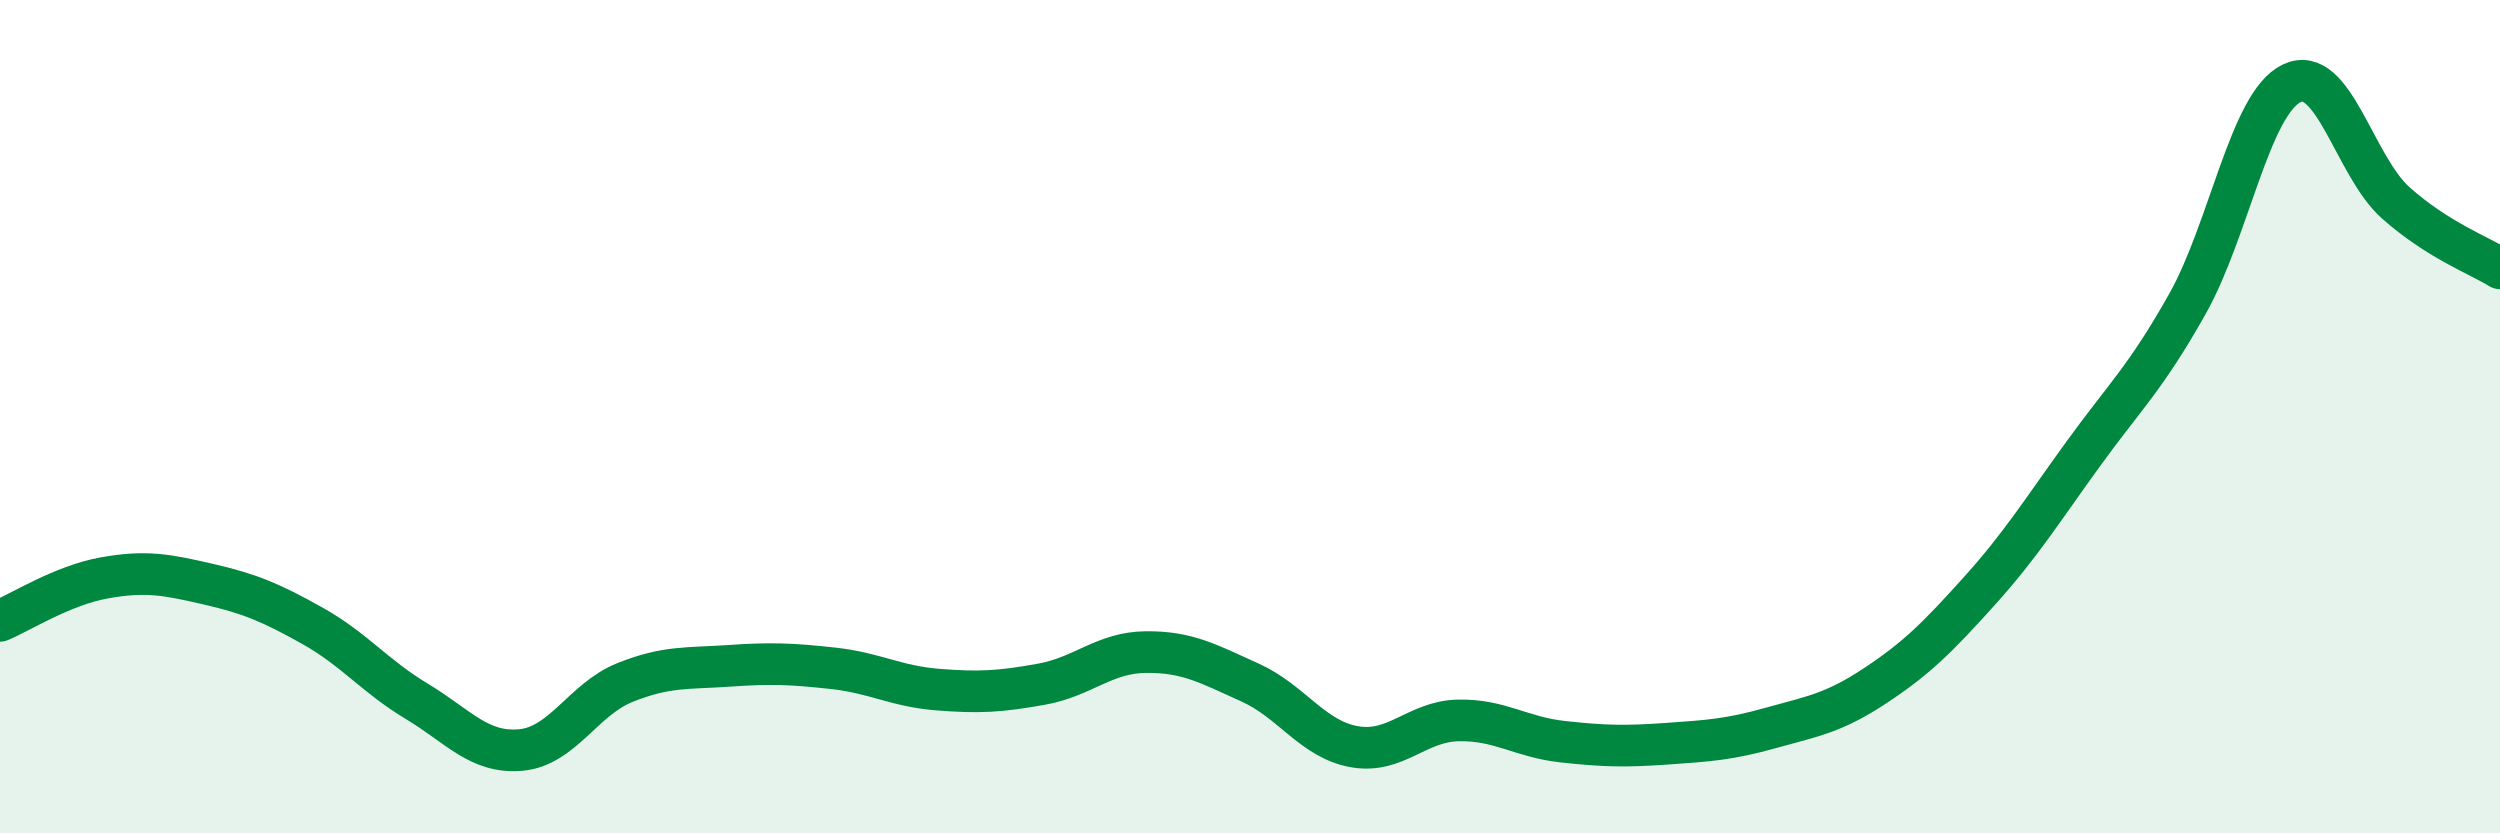 
    <svg width="60" height="20" viewBox="0 0 60 20" xmlns="http://www.w3.org/2000/svg">
      <path
        d="M 0,14.9 C 0.5,14.69 1.5,14.05 2.5,13.87 C 3.5,13.69 4,13.79 5,14.02 C 6,14.25 6.5,14.46 7.5,15.02 C 8.5,15.58 9,16.23 10,16.83 C 11,17.43 11.5,18.09 12.5,18 C 13.5,17.91 14,16.78 15,16.38 C 16,15.98 16.5,16.05 17.5,15.98 C 18.5,15.91 19,15.93 20,16.04 C 21,16.15 21.5,16.47 22.5,16.55 C 23.5,16.63 24,16.6 25,16.42 C 26,16.24 26.5,15.66 27.5,15.65 C 28.5,15.64 29,15.93 30,16.38 C 31,16.83 31.5,17.74 32.5,17.92 C 33.5,18.1 34,17.31 35,17.29 C 36,17.27 36.5,17.69 37.5,17.8 C 38.5,17.91 39,17.92 40,17.85 C 41,17.78 41.5,17.75 42.5,17.47 C 43.5,17.19 44,17.12 45,16.46 C 46,15.8 46.5,15.3 47.5,14.19 C 48.5,13.08 49,12.27 50,10.89 C 51,9.51 51.5,9.07 52.5,7.29 C 53.5,5.51 54,2.48 55,2 C 56,1.52 56.5,3.98 57.5,4.87 C 58.5,5.76 59.5,6.13 60,6.44L60 20L0 20Z"
        fill="#008740"
        opacity="0.1"
        stroke-linecap="round"
        stroke-linejoin="round"
      />
      <path
        d="M 0,14.9 C 0.5,14.69 1.5,14.05 2.5,13.87 C 3.5,13.69 4,13.79 5,14.02 C 6,14.25 6.5,14.46 7.5,15.02 C 8.5,15.58 9,16.23 10,16.83 C 11,17.43 11.5,18.09 12.5,18 C 13.5,17.91 14,16.78 15,16.38 C 16,15.98 16.5,16.05 17.5,15.98 C 18.5,15.91 19,15.93 20,16.04 C 21,16.15 21.5,16.47 22.5,16.55 C 23.5,16.63 24,16.6 25,16.42 C 26,16.24 26.5,15.66 27.5,15.65 C 28.5,15.64 29,15.93 30,16.38 C 31,16.83 31.5,17.74 32.5,17.92 C 33.5,18.1 34,17.31 35,17.29 C 36,17.27 36.5,17.69 37.5,17.8 C 38.5,17.91 39,17.92 40,17.85 C 41,17.78 41.5,17.75 42.5,17.47 C 43.5,17.19 44,17.12 45,16.46 C 46,15.8 46.5,15.3 47.5,14.19 C 48.5,13.08 49,12.27 50,10.89 C 51,9.51 51.5,9.07 52.5,7.29 C 53.5,5.51 54,2.48 55,2 C 56,1.52 56.5,3.98 57.5,4.87 C 58.5,5.76 59.5,6.13 60,6.44"
        stroke="#008740"
        stroke-width="1"
        fill="none"
        stroke-linecap="round"
        stroke-linejoin="round"
      />
    </svg>
  